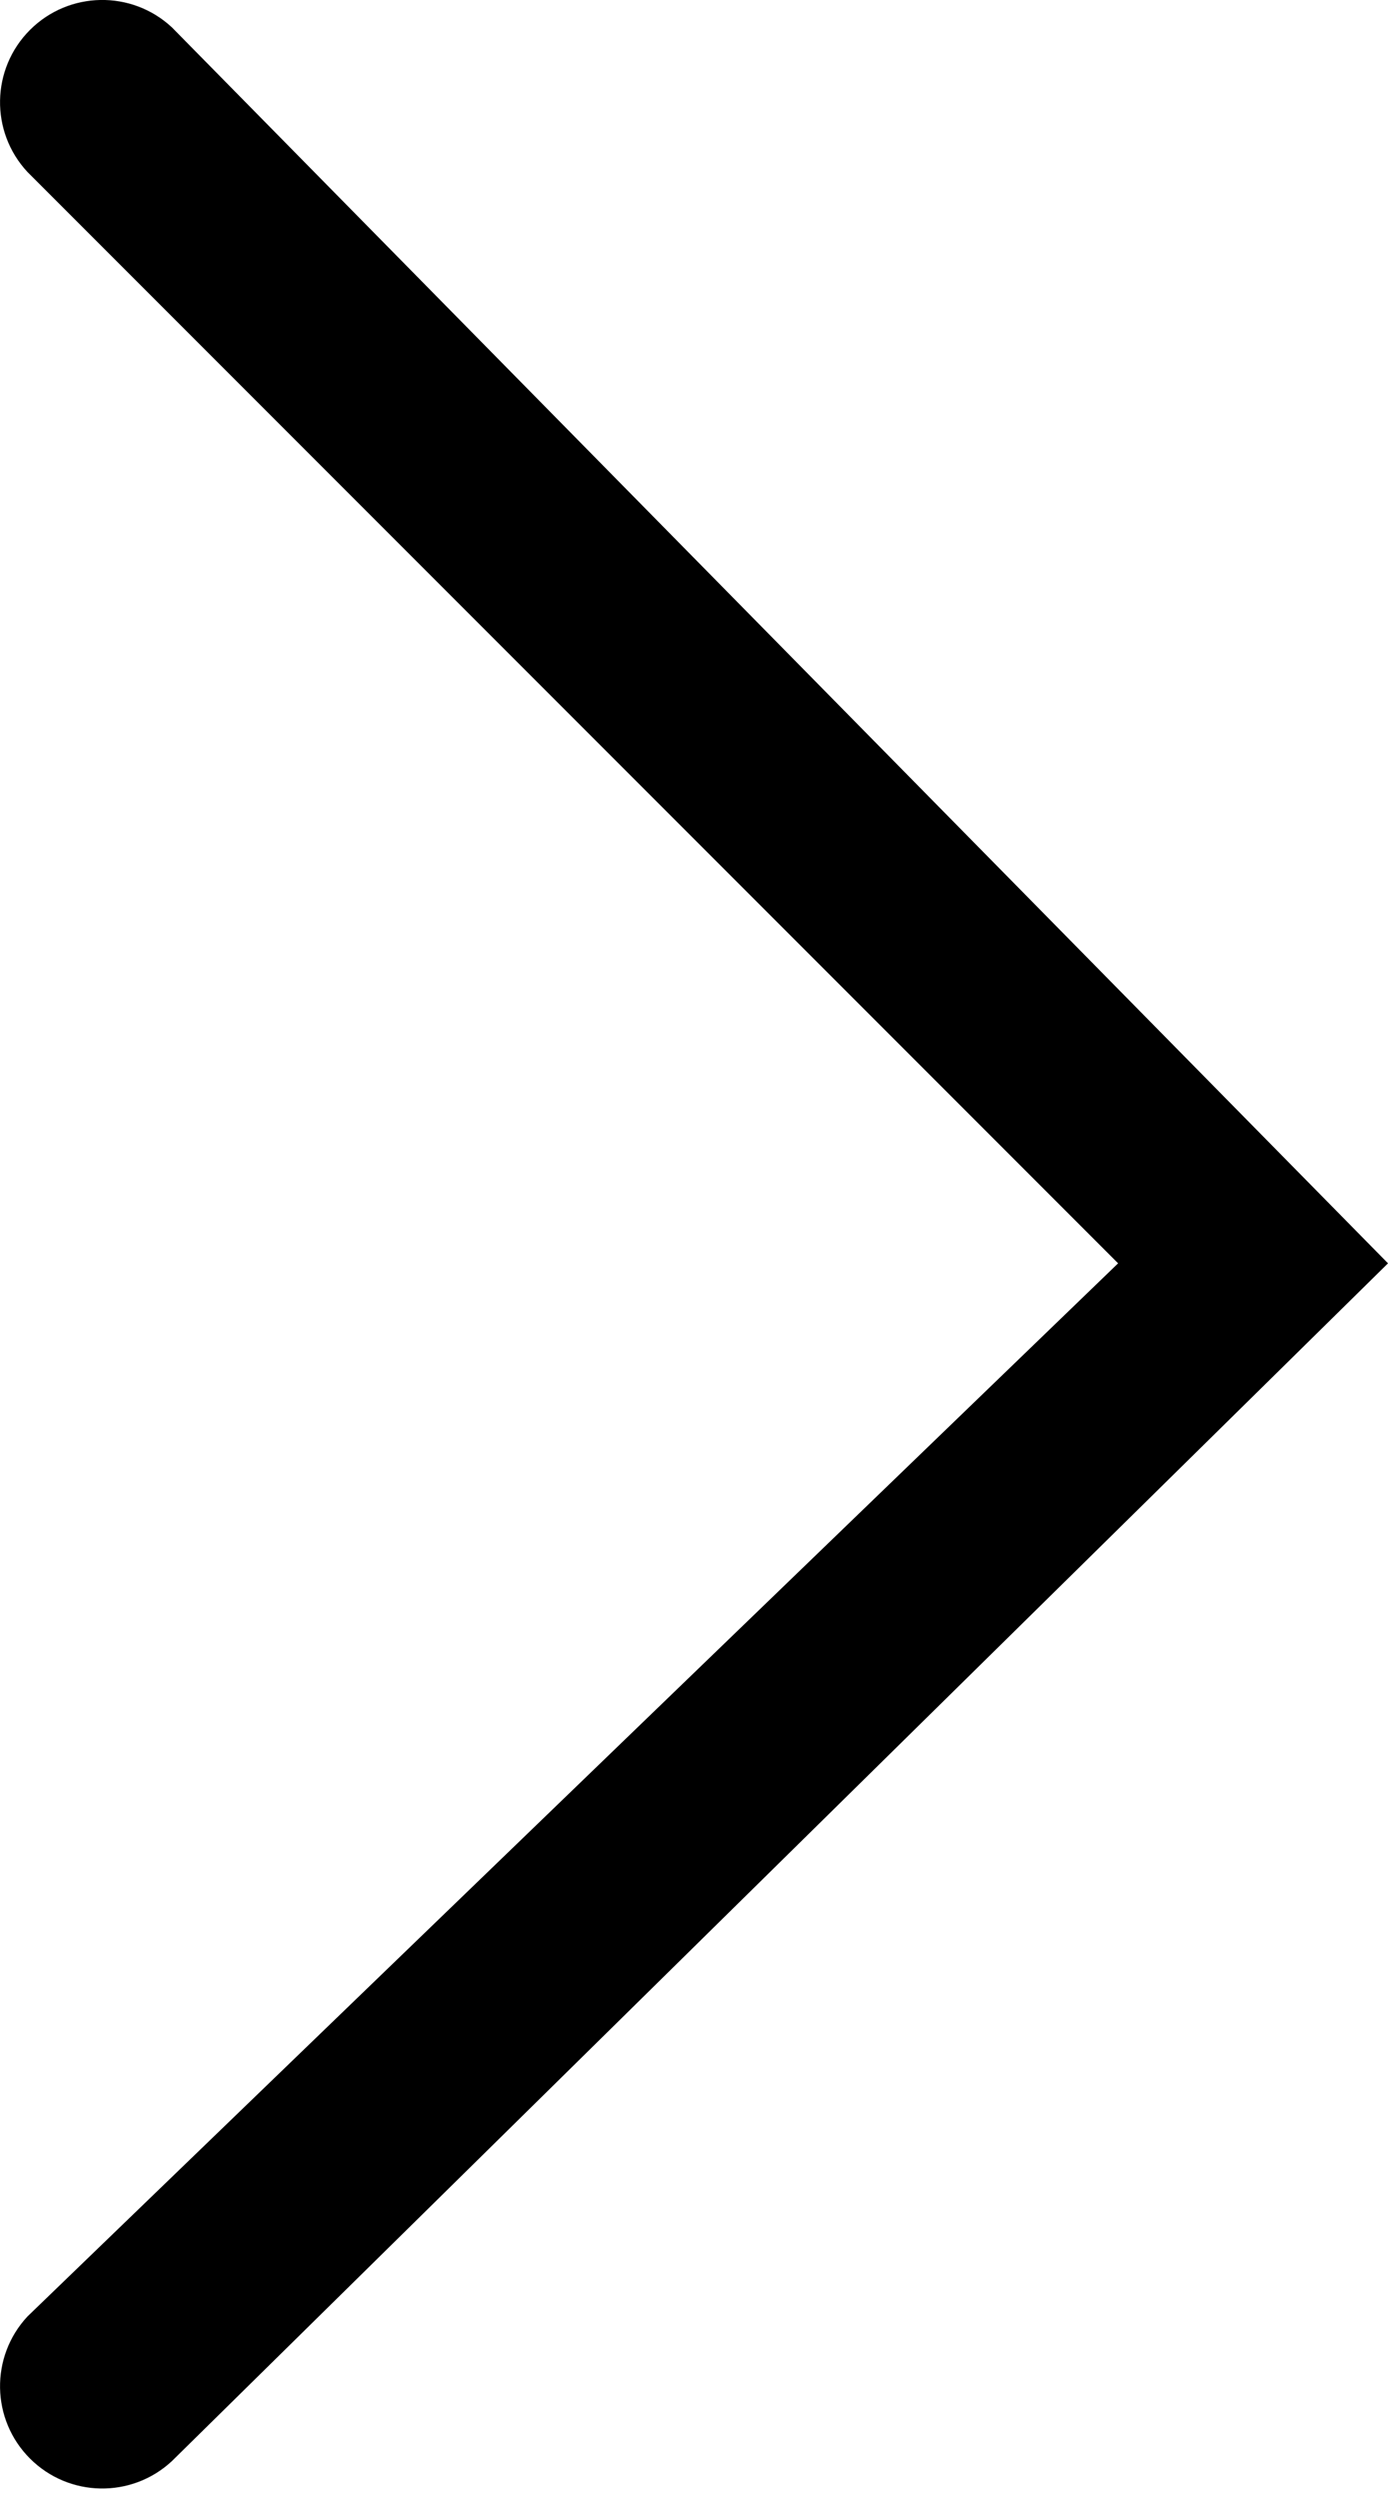 <svg height="36" viewBox="0 0 20 36" width="20" xmlns="http://www.w3.org/2000/svg"><path d="m179.478 536.395c-.581-.541-1.485-.525-2.046.036-.561.561-.577 1.465-.036 2.046l15.715 15.715-15.715 15.165c-.541.581-.525 1.485.036 2.046.561.561 1.465.577 2.046.036l17.522-17.247z" transform="translate(-177 -536)"/></svg>